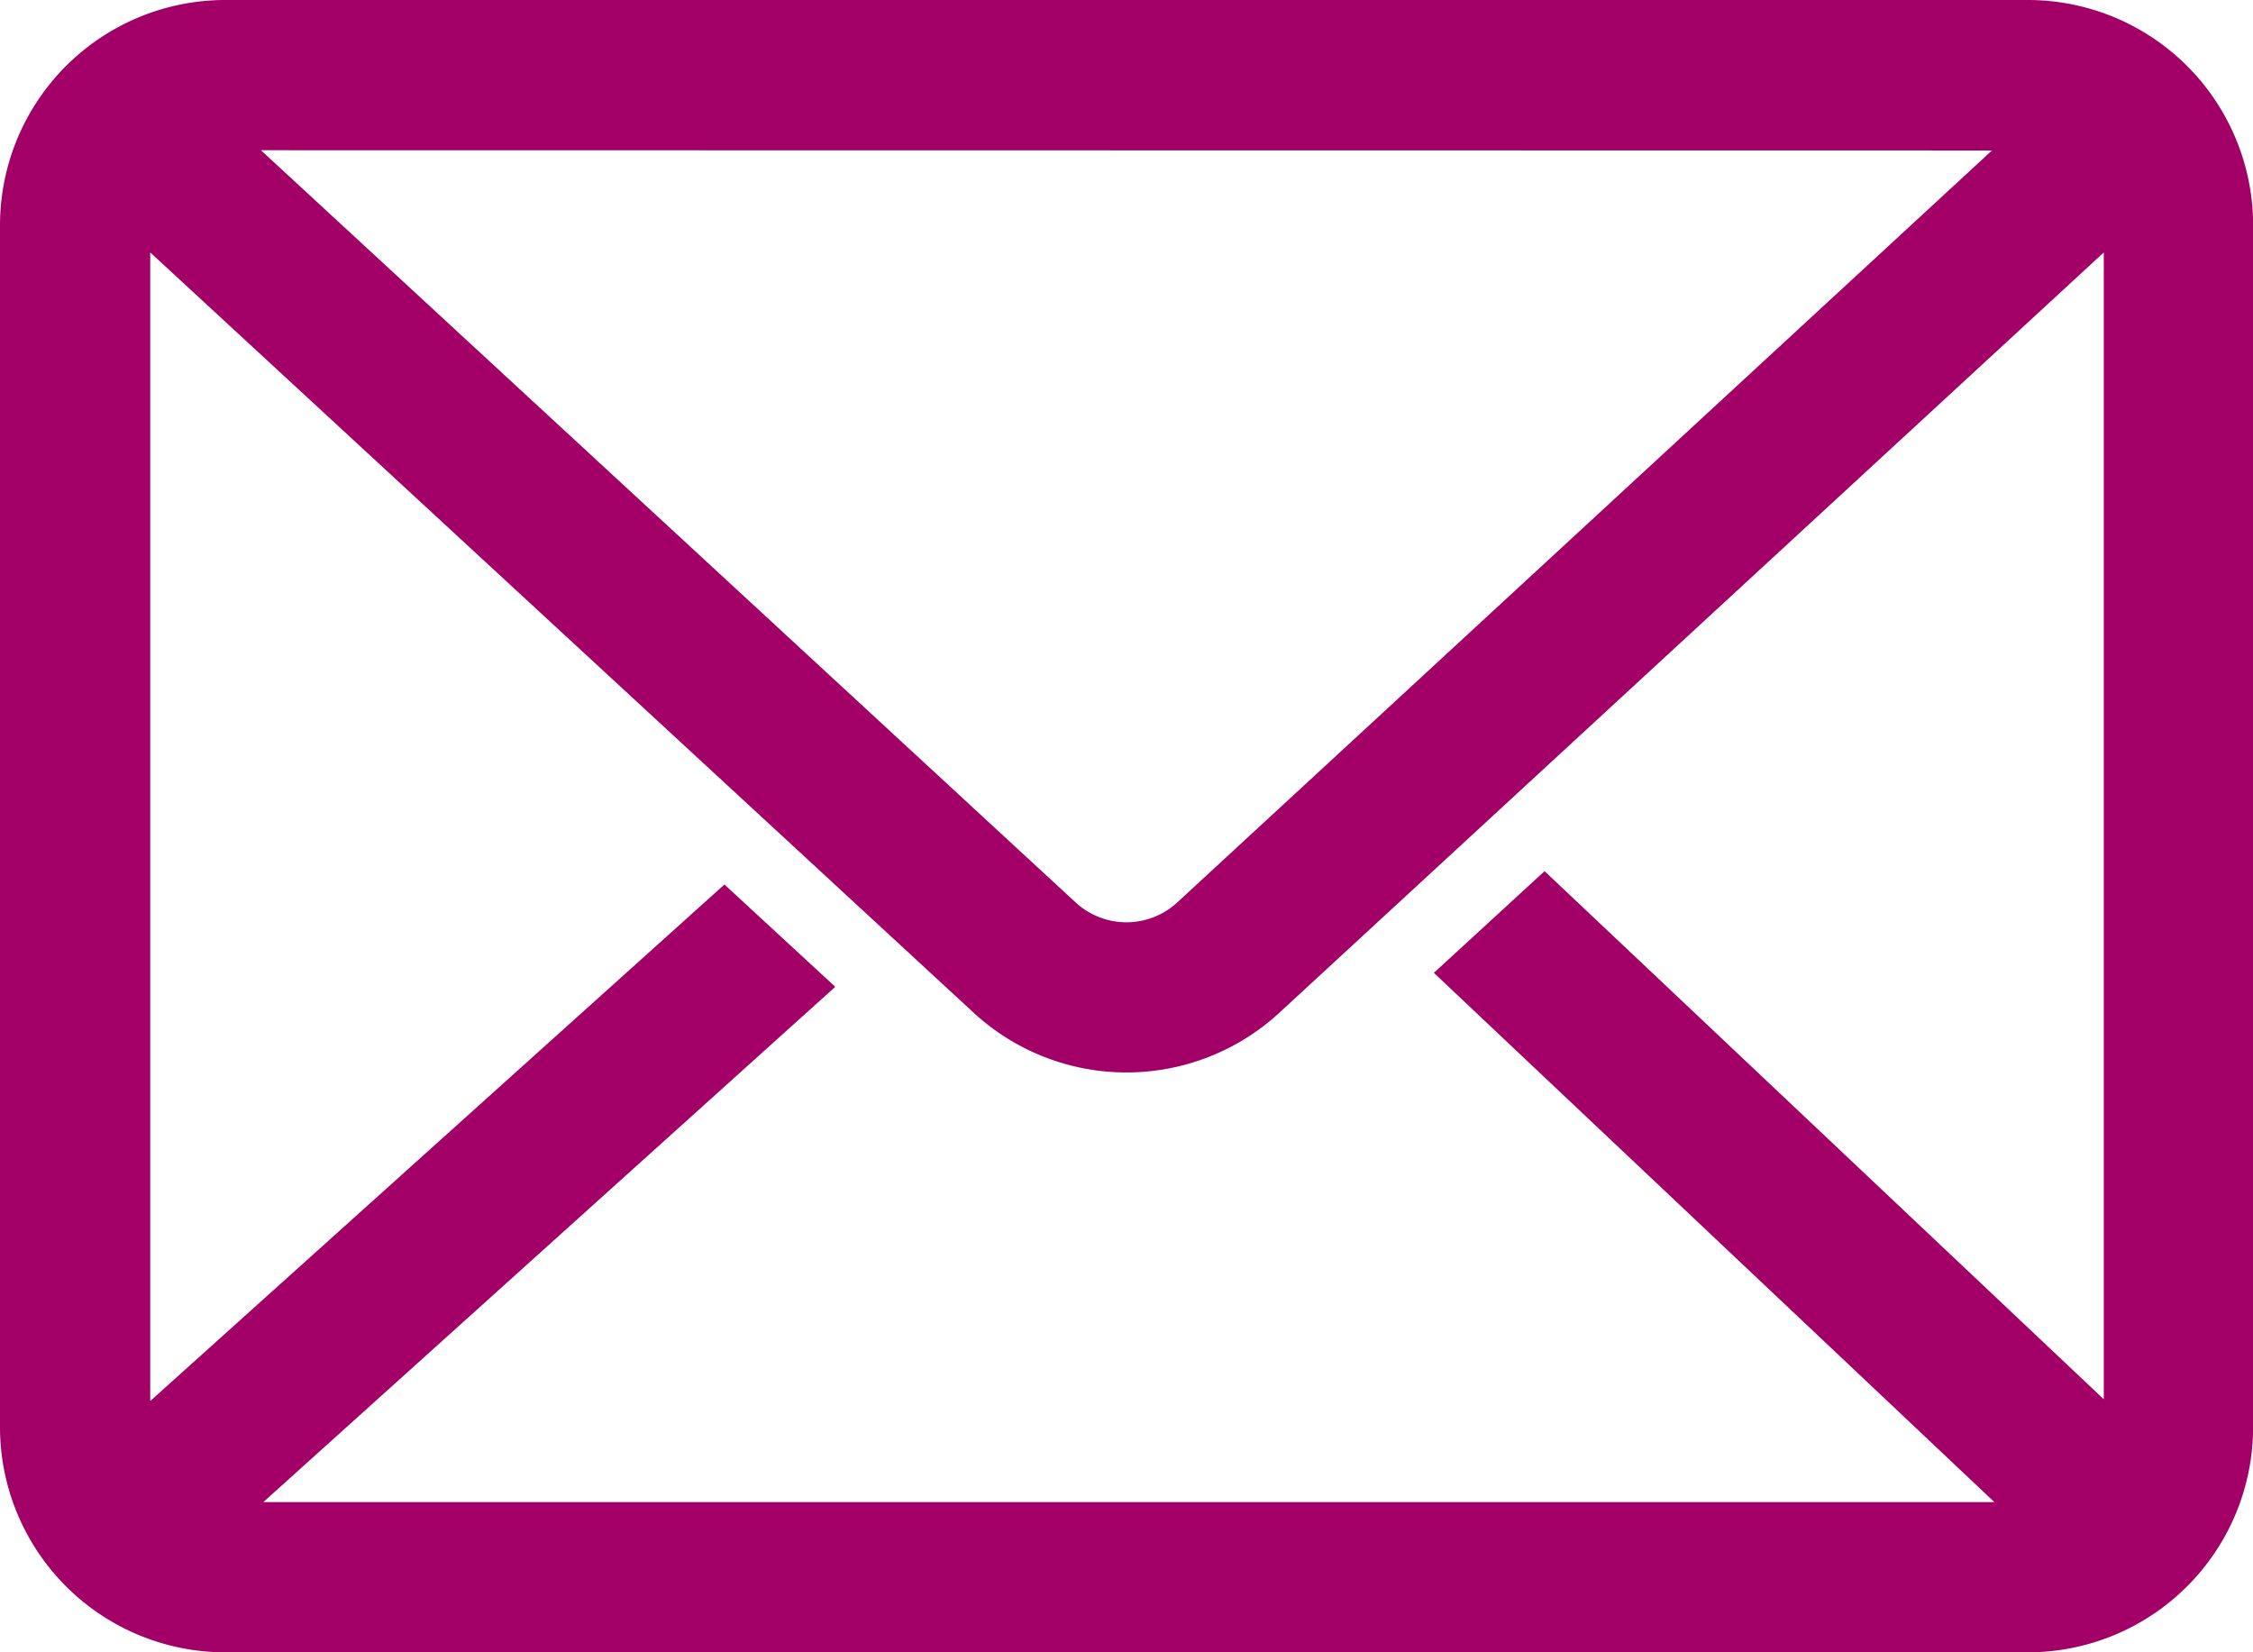 <svg id="Email" xmlns="http://www.w3.org/2000/svg" width="17.727" height="13" viewBox="0 0 17.727 13">
  <path id="Fill_1" data-name="Fill 1" d="M15.955,13H1.773A1.773,1.773,0,0,1,0,11.227V1.773A1.773,1.773,0,0,1,1.773,0H15.955a1.773,1.773,0,0,1,1.773,1.773v9.455A1.773,1.773,0,0,1,15.955,13ZM5.7,6.959h0l.872.805-4.5,4.054h13.62l-4.41-4.164.871-.8,4.4,4.155V1.986L10.066,7.968a1.774,1.774,0,0,1-2.405,0L1.182,1.986v9.037L5.7,6.959ZM2.053,1.182,8.463,7.1a.59.59,0,0,0,.8,0l6.41-5.916Z" transform="translate(0 0)" fill="#a20067"/>
</svg>
